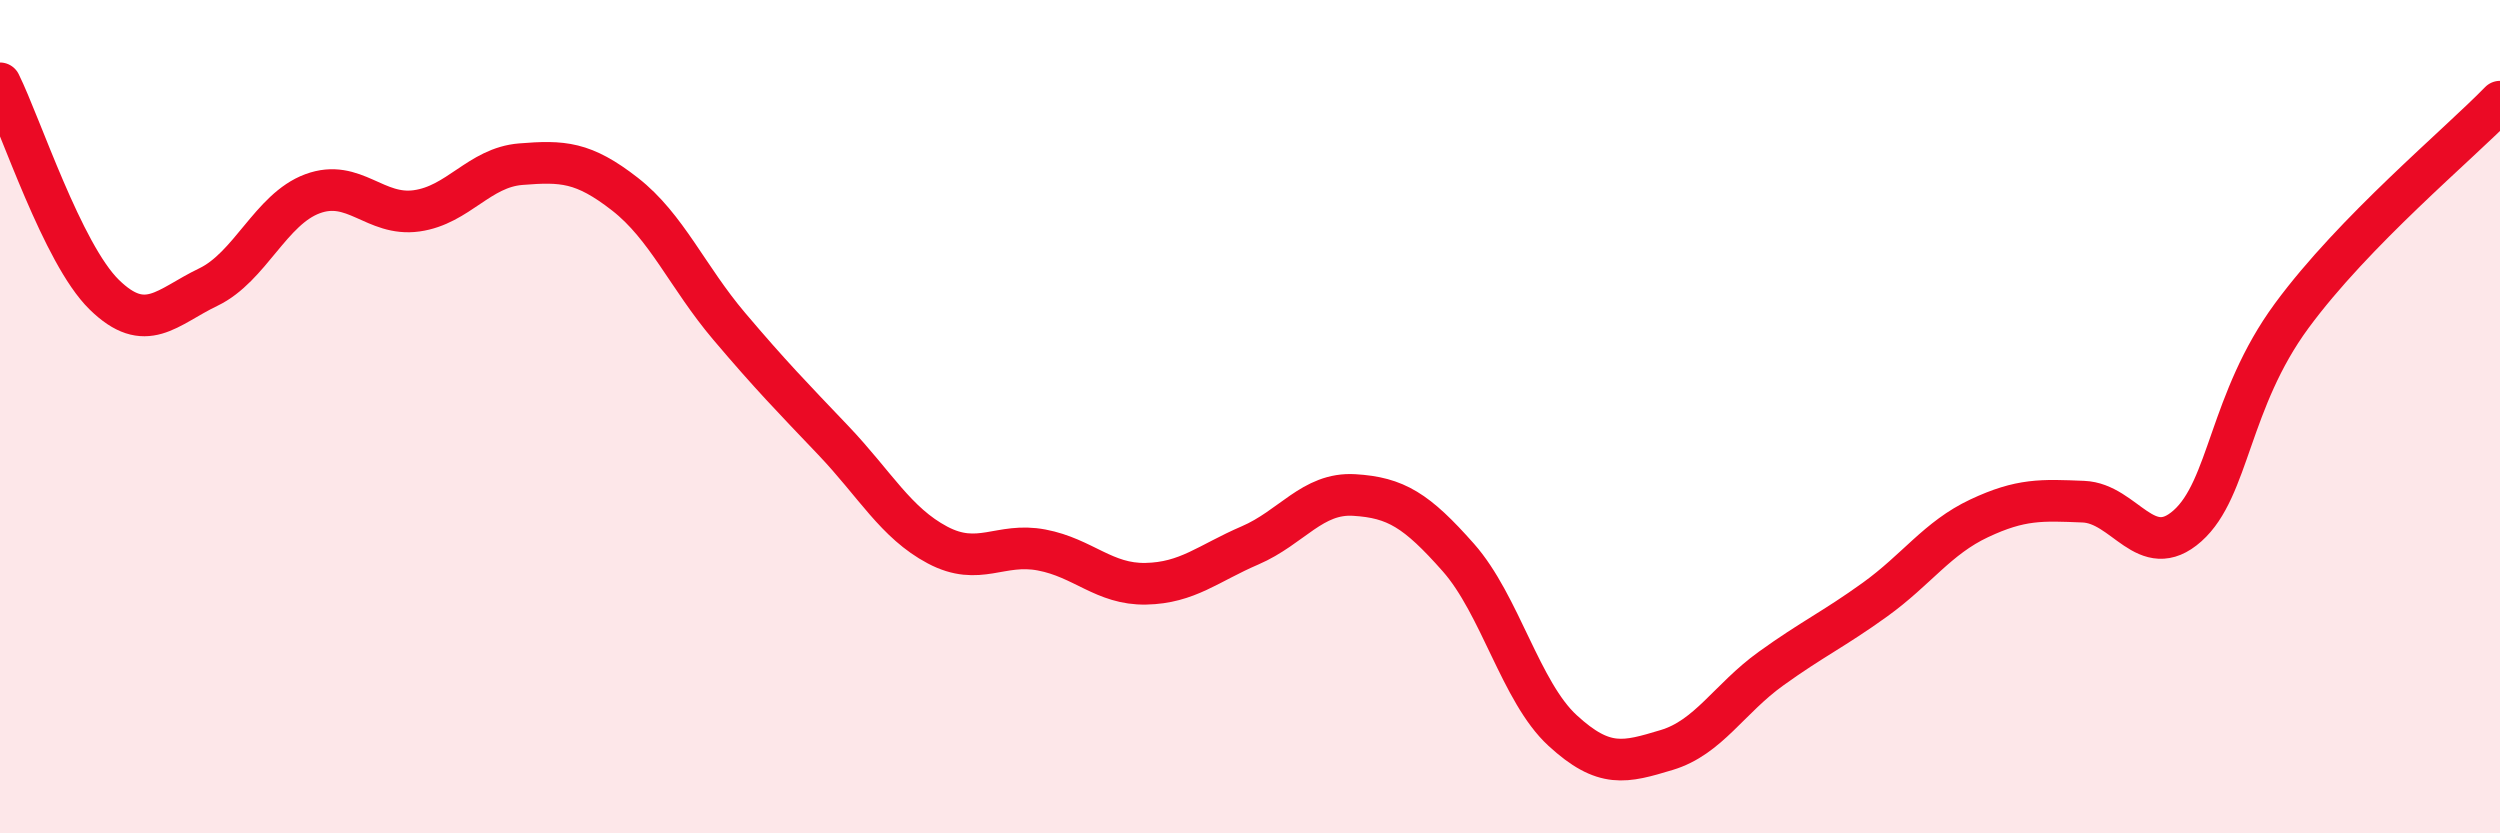 
    <svg width="60" height="20" viewBox="0 0 60 20" xmlns="http://www.w3.org/2000/svg">
      <path
        d="M 0,2 C 0.5,3.01 1.5,6.09 2.5,7.07 C 3.5,8.05 4,7.37 5,6.89 C 6,6.41 6.5,5.02 7.5,4.65 C 8.5,4.28 9,5.2 10,5.06 C 11,4.92 11.5,4.02 12.5,3.94 C 13.5,3.86 14,3.88 15,4.66 C 16,5.44 16.5,6.65 17.5,7.83 C 18.5,9.01 19,9.52 20,10.57 C 21,11.62 21.5,12.55 22.5,13.08 C 23.5,13.61 24,13.01 25,13.2 C 26,13.39 26.5,14.03 27.5,14.01 C 28.5,13.99 29,13.52 30,13.09 C 31,12.66 31.5,11.82 32.5,11.88 C 33.5,11.94 34,12.25 35,13.38 C 36,14.51 36.5,16.61 37.5,17.53 C 38.5,18.45 39,18.3 40,18 C 41,17.7 41.5,16.77 42.5,16.05 C 43.5,15.33 44,15.11 45,14.39 C 46,13.67 46.5,12.91 47.5,12.44 C 48.5,11.97 49,12 50,12.04 C 51,12.08 51.5,13.51 52.5,12.62 C 53.5,11.73 53.5,9.62 55,7.58 C 56.5,5.54 59,3.47 60,2.44L60 20L0 20Z"
        fill="#EB0A25"
        opacity="0.1"
        stroke-linecap="round"
        stroke-linejoin="round"
      />
      <path
        d="M 0,2 C 0.5,3.01 1.5,6.09 2.5,7.07 C 3.5,8.05 4,7.37 5,6.89 C 6,6.41 6.5,5.02 7.5,4.65 C 8.5,4.28 9,5.2 10,5.06 C 11,4.92 11.5,4.02 12.5,3.94 C 13.5,3.86 14,3.88 15,4.66 C 16,5.44 16.5,6.65 17.5,7.83 C 18.5,9.01 19,9.52 20,10.57 C 21,11.62 21.5,12.55 22.5,13.08 C 23.5,13.61 24,13.01 25,13.2 C 26,13.39 26.5,14.03 27.5,14.01 C 28.5,13.99 29,13.52 30,13.09 C 31,12.66 31.5,11.82 32.5,11.88 C 33.5,11.94 34,12.25 35,13.38 C 36,14.51 36.5,16.61 37.5,17.53 C 38.5,18.45 39,18.3 40,18 C 41,17.7 41.5,16.77 42.5,16.05 C 43.5,15.33 44,15.11 45,14.39 C 46,13.67 46.5,12.91 47.5,12.44 C 48.5,11.97 49,12 50,12.04 C 51,12.08 51.5,13.51 52.5,12.62 C 53.5,11.73 53.5,9.62 55,7.58 C 56.5,5.54 59,3.47 60,2.44"
        stroke="#EB0A25"
        stroke-width="1"
        fill="none"
        stroke-linecap="round"
        stroke-linejoin="round"
      />
    </svg>
  